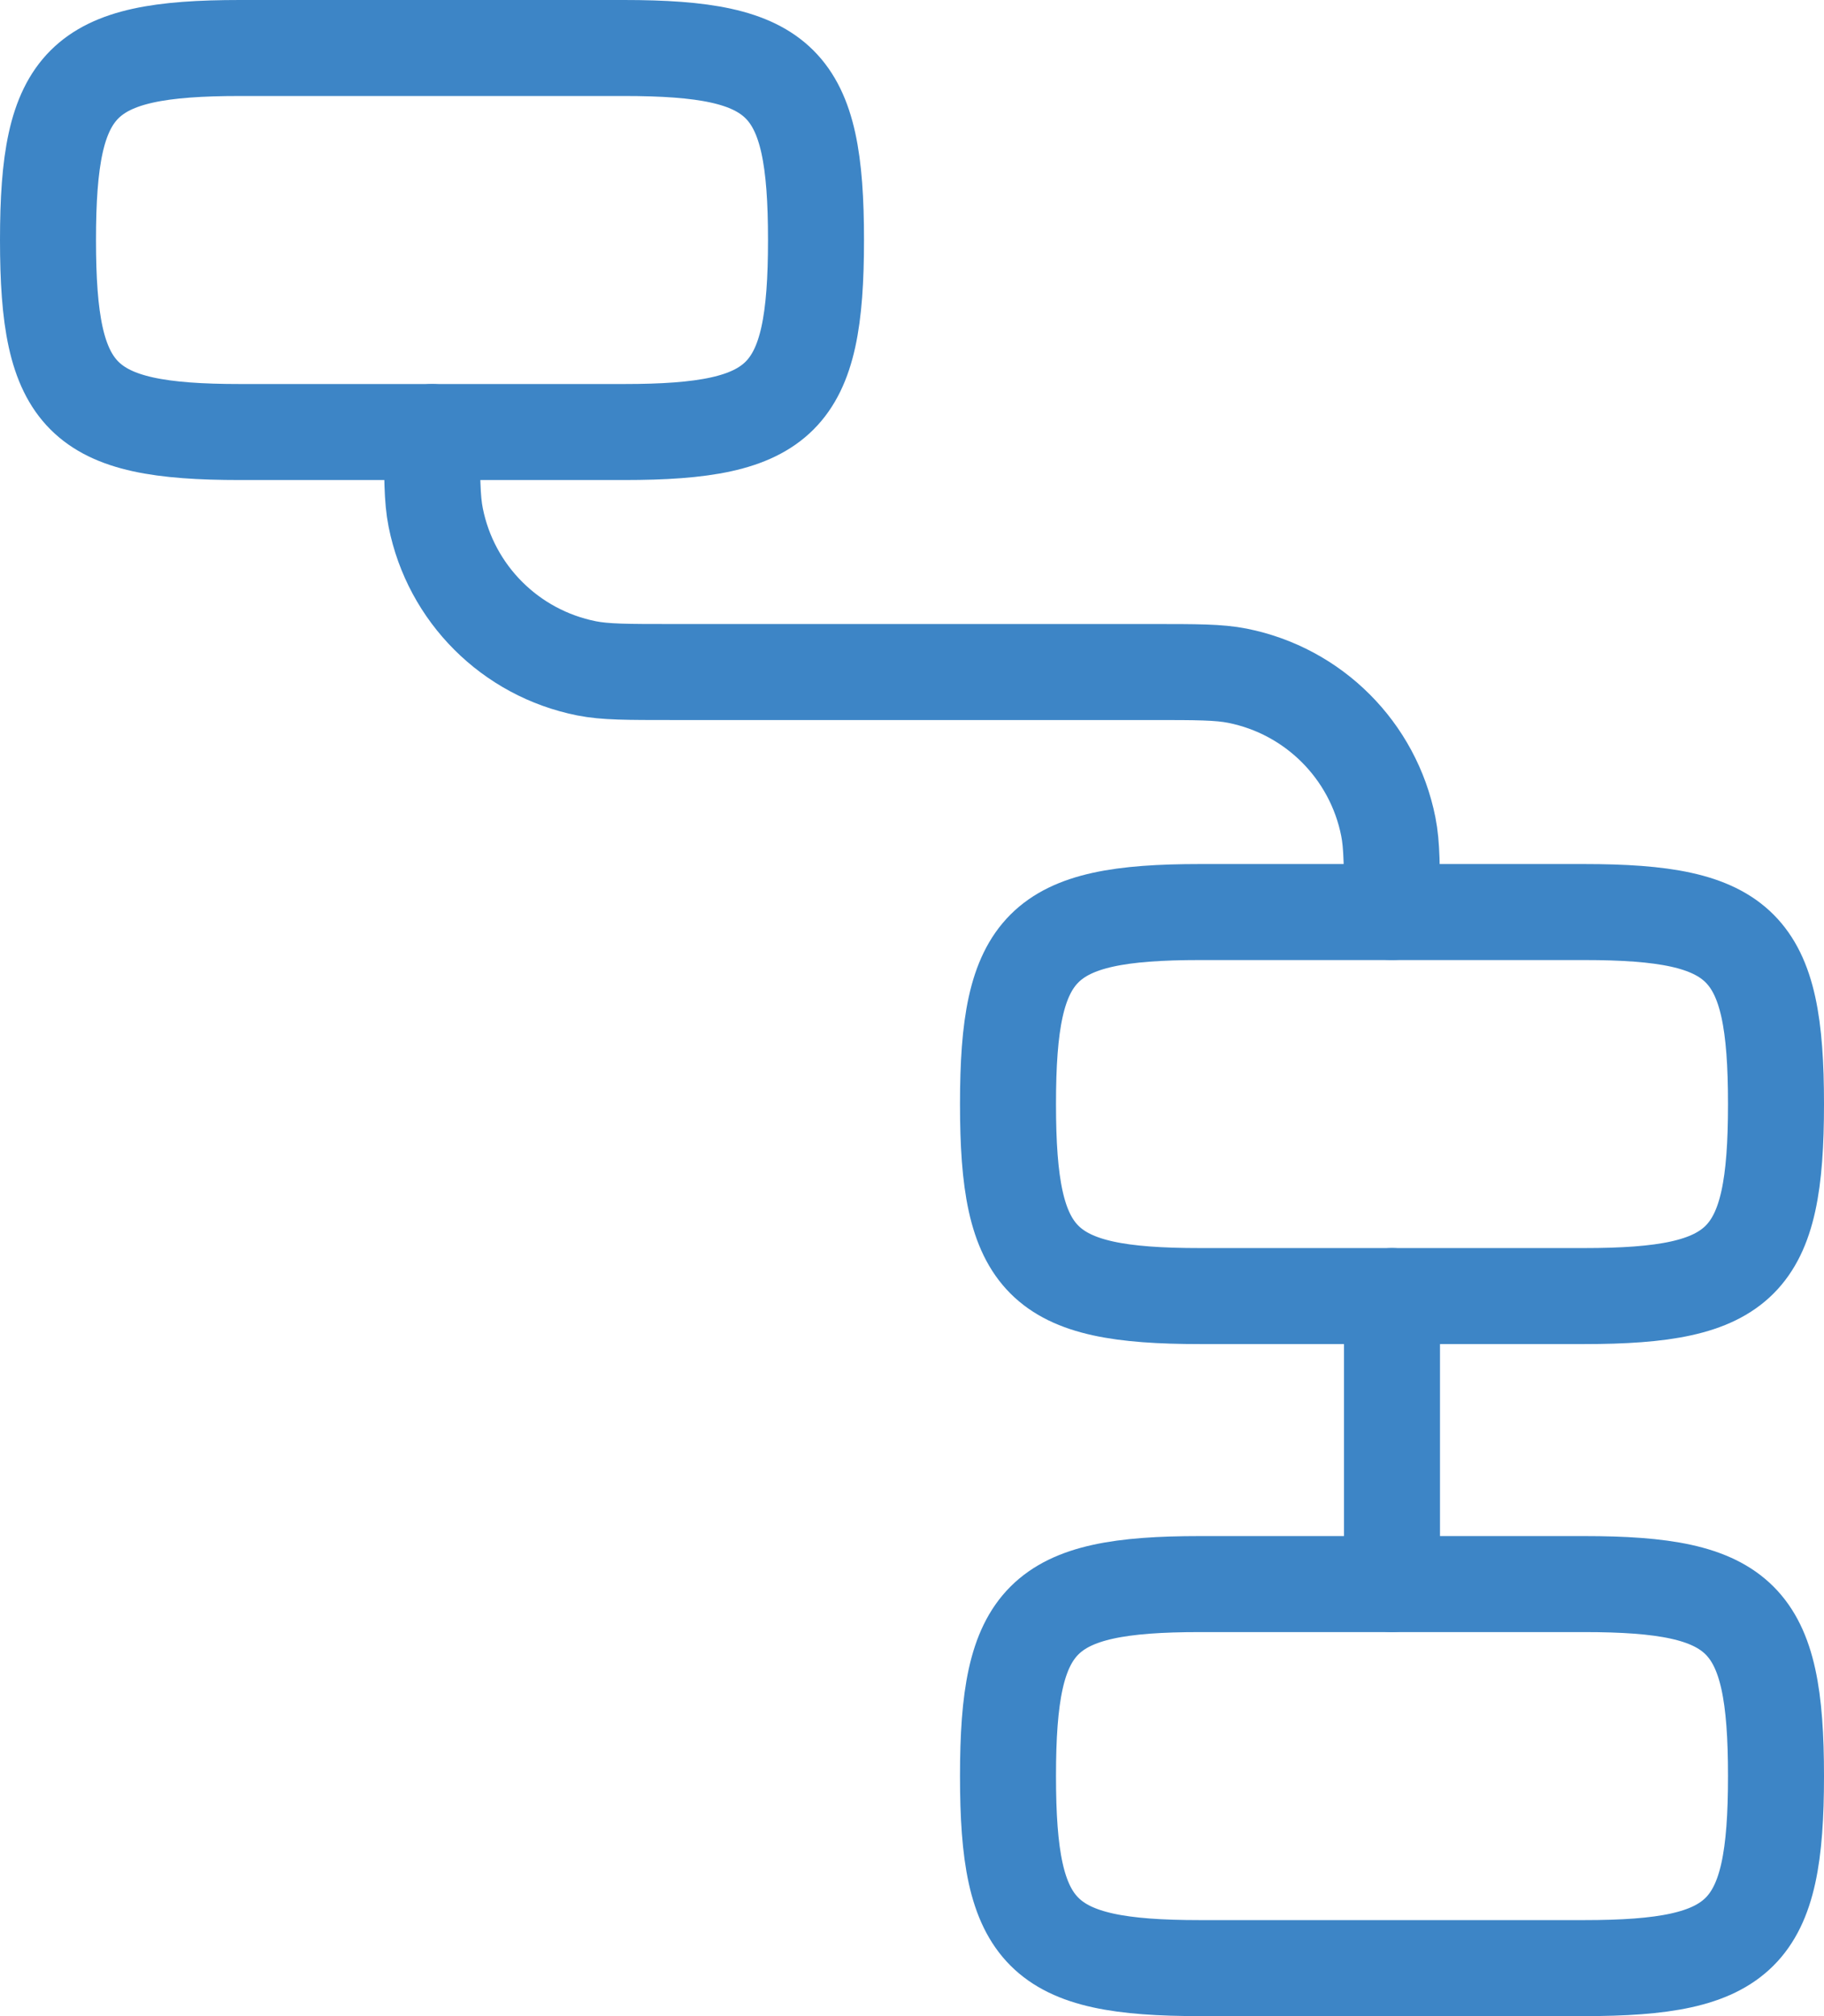 <svg xmlns="http://www.w3.org/2000/svg" width="38" height="42" viewBox="0 0 38 42" fill="none"><path d="M1 5C1 1.691 1.691 1 5 1H13C16.309 1 17 1.691 17 5C17 8.309 16.309 9 13 9H5C1.691 9 1 8.309 1 5Z" stroke="#3D85C6" stroke-width="2"></path><path d="M21 23C21 19.691 21.691 19 25 19H33C36.309 19 37 19.691 37 23C37 26.309 36.309 27 33 27H25C21.691 27 21 26.309 21 23Z" stroke="#3D85C6" stroke-width="2"></path><path d="M21 37C21 33.691 21.691 33 25 33H33C36.309 33 37 33.691 37 37C37 40.309 36.309 41 33 41H25C21.691 41 21 40.309 21 37Z" stroke="#3D85C6" stroke-width="2"></path><path d="M29 19C29 18.071 29 17.606 28.923 17.22C28.608 15.633 27.367 14.393 25.78 14.077C25.394 14 24.929 14 24 14H14C13.071 14 12.606 14 12.22 13.923C10.633 13.607 9.392 12.367 9.077 10.78C9 10.394 9 9.929 9 9" stroke="#3D85C6" stroke-width="2" stroke-linecap="round" stroke-linejoin="round"></path><path d="M29 27V33" stroke="#3D85C6" stroke-width="2" stroke-linecap="round" stroke-linejoin="round"></path></svg>